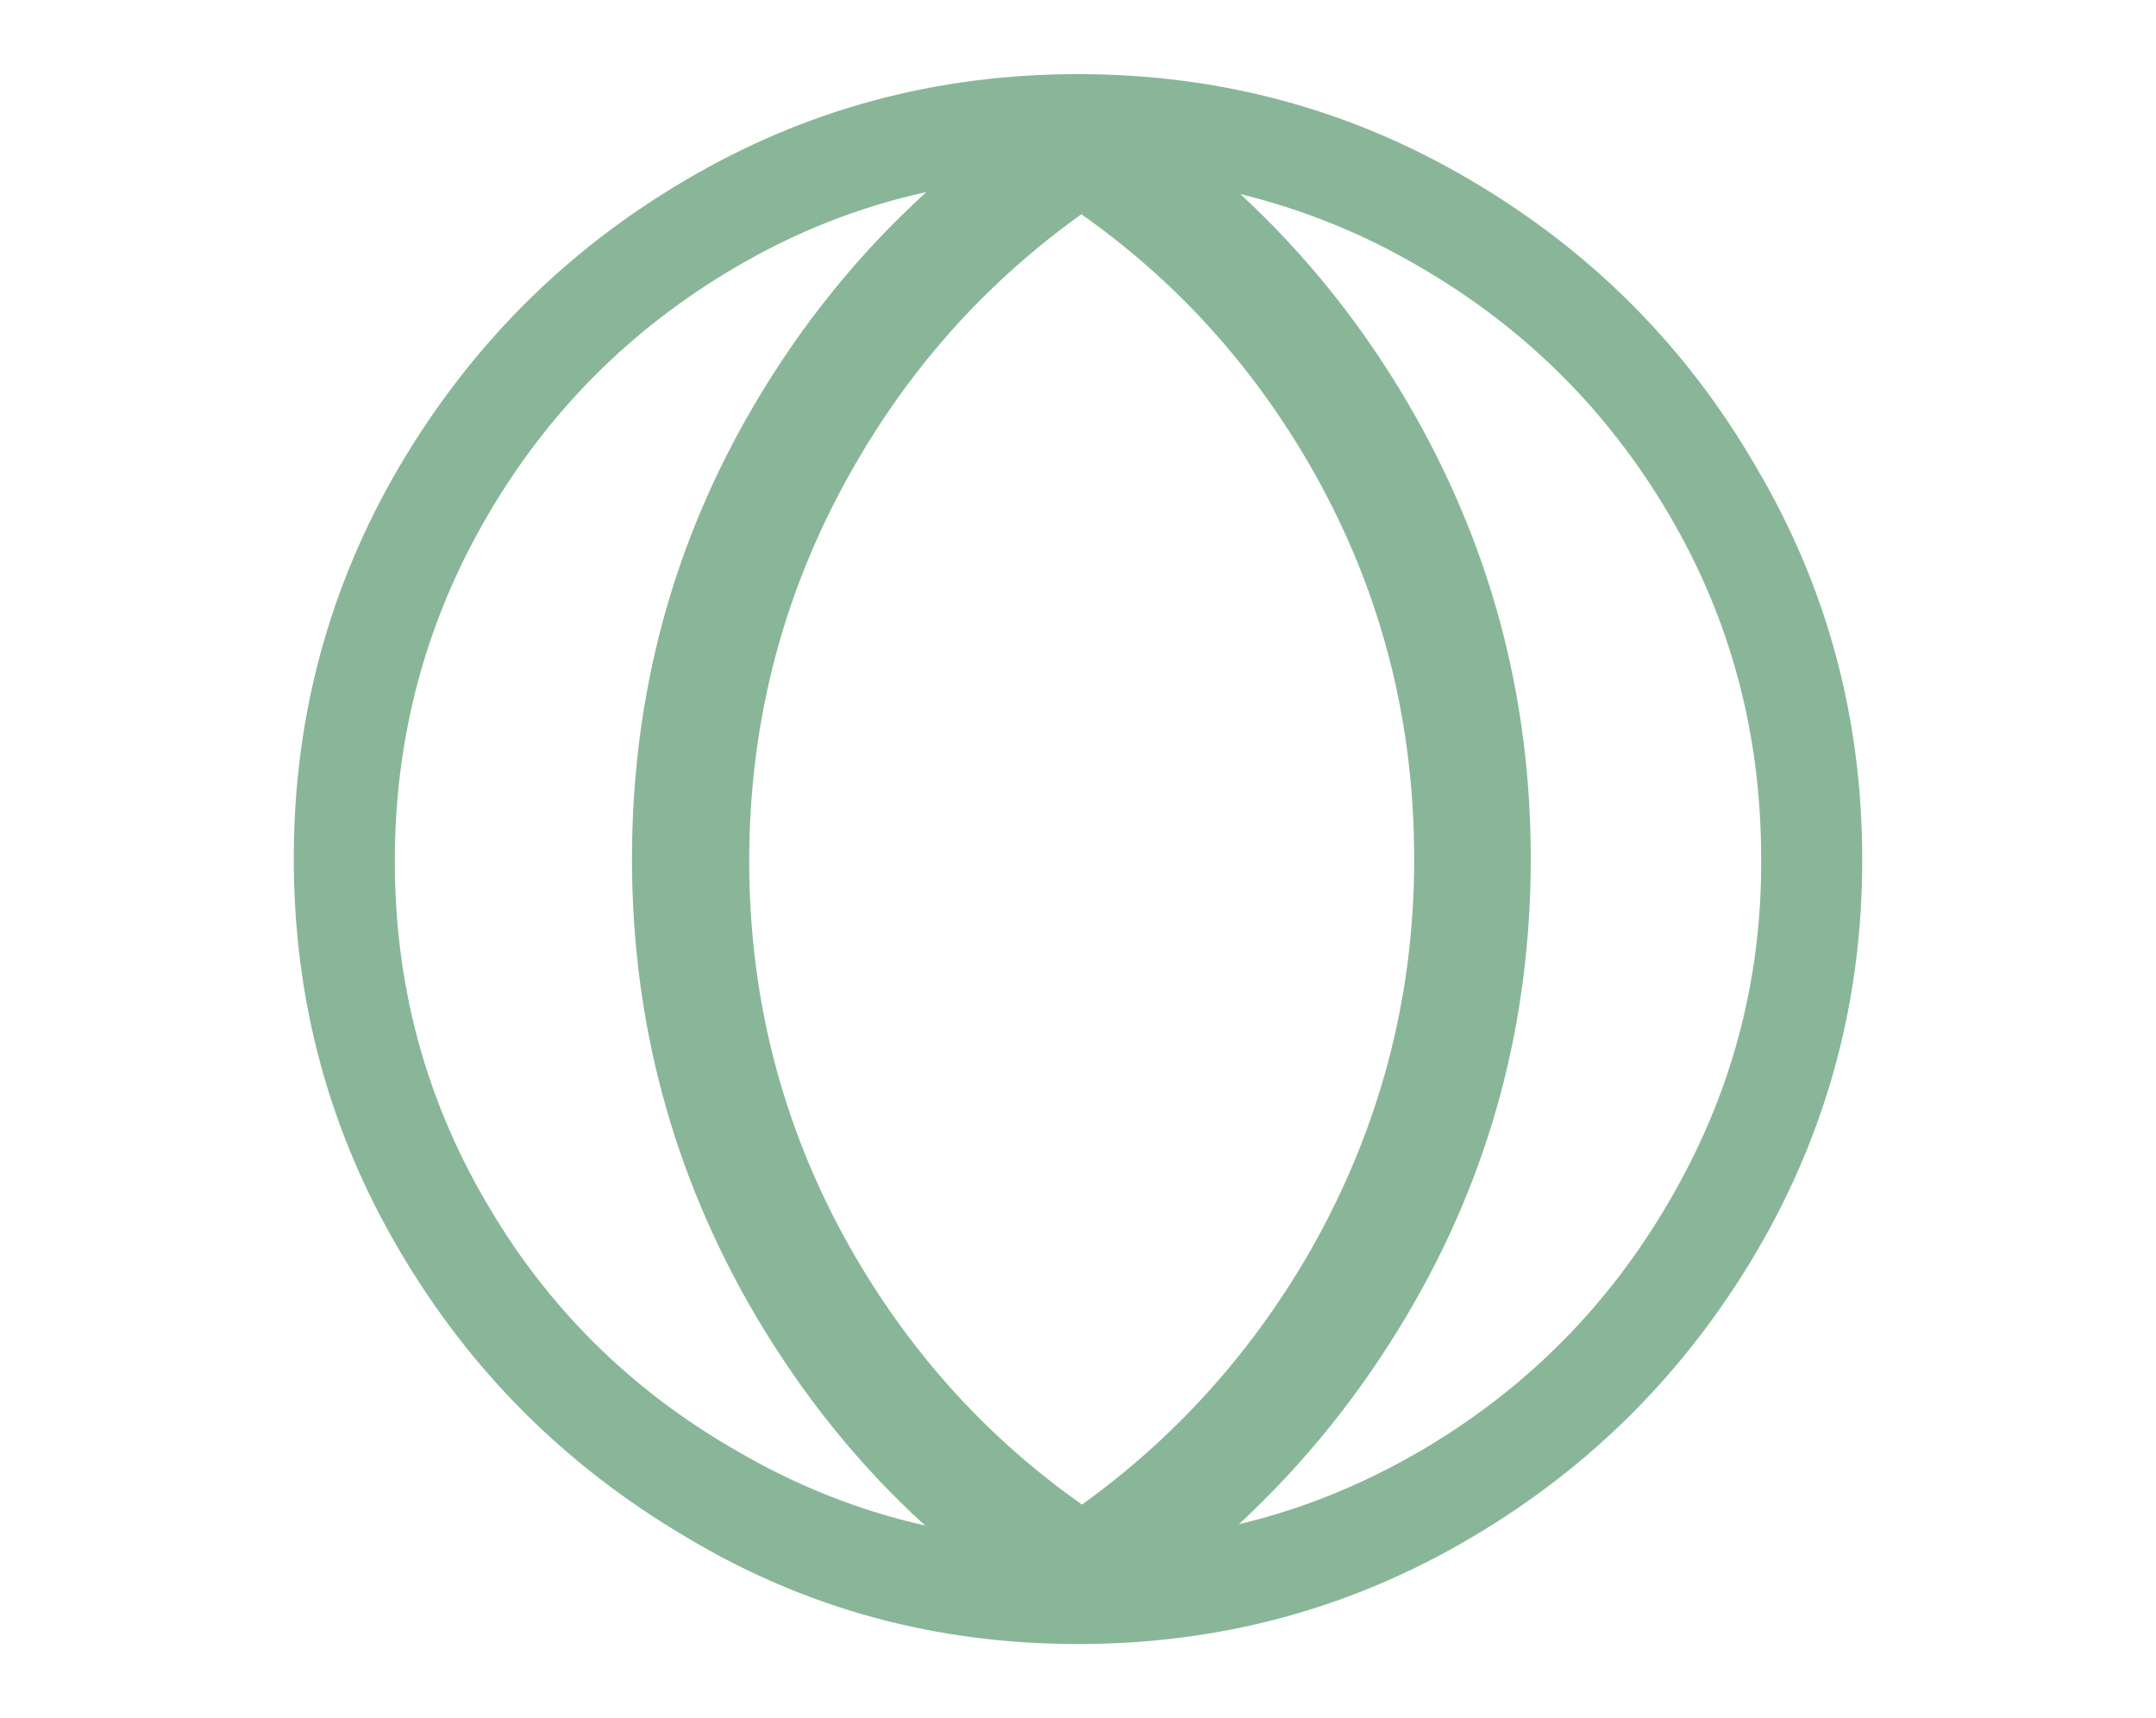 <?xml version="1.0" encoding="UTF-8"?> <!-- Generator: Adobe Illustrator 23.0.3, SVG Export Plug-In . SVG Version: 6.00 Build 0) --> <svg xmlns="http://www.w3.org/2000/svg" xmlns:xlink="http://www.w3.org/1999/xlink" id="Layer_1" x="0px" y="0px" viewBox="0 0 320 255" style="enable-background:new 0 0 320 255;" xml:space="preserve"> <style type="text/css"> .st0{fill:#F1D468;} .st1{fill:#89B699;} .st2{fill:#4D8786;} .st3{fill:#325E66;} .st4{fill:#324B52;} .st5{fill:#CA8E45;} </style> <g> <path class="st1" d="M218.2,26.7C200.4,16.2,181,11,160,11s-40.4,5.2-58.2,15.7c-17.9,10.5-32,24.7-42.5,42.5 c-10.5,17.9-15.7,37.3-15.7,58.2c0,21,5.2,40.4,15.7,58.2c10.5,17.9,24.7,32,42.5,42.5C119.6,238.8,139,244,160,244 s40.4-5.2,58.2-15.7c17.9-10.5,32-24.7,42.5-42.5c10.5-17.9,15.7-37.3,15.7-58.2c0-21-5.2-40.4-15.7-58.2 C250.3,51.4,236.1,37.2,218.2,26.7z M160.6,223.3c-13.8-9.7-25-22-33.6-36.7c-10.5-18-15.8-37.6-15.8-58.8c0-21.2,5.3-40.9,15.8-59 c8.6-14.9,19.8-27.2,33.5-37c13.8,9.7,25,22,33.6,36.7c10.5,18,15.8,37.6,15.8,59c0,21-5.3,40.6-15.8,58.8 C185.4,201.2,174.2,213.5,160.6,223.3z M72.2,178.5c-9.1-15.5-13.6-32.4-13.6-50.7s4.5-35.3,13.6-51c9.1-15.7,21.4-28,36.9-37.1 c9-5.3,18.4-9,28.4-11.2C127.5,37.6,119,48.1,112,60c-12.2,20.7-18.2,43.2-18.2,67.5c0,24.3,6.1,46.8,18.2,67.5 c7,11.9,15.4,22.4,25.3,31.4c-9.8-2.2-19.1-5.9-28-11.1C93.6,206.3,81.2,194,72.2,178.5z M247.8,178.2c-9.1,15.7-21.4,28-36.9,37.1 c-8.6,5-17.6,8.7-27,10.9c9.7-9,18.1-19.4,25.1-31.3c12.2-20.7,18.2-43.2,18.2-67.5c0-24.3-6.1-46.8-18.2-67.5 c-6.9-11.8-15.2-22.1-24.9-31.1c9.3,2.3,18.1,5.8,26.6,10.8c15.7,9.1,28,21.4,37.1,36.9c9.1,15.5,13.6,32.5,13.6,51 C261.5,145.7,256.9,162.6,247.8,178.2z"></path> </g> </svg> 